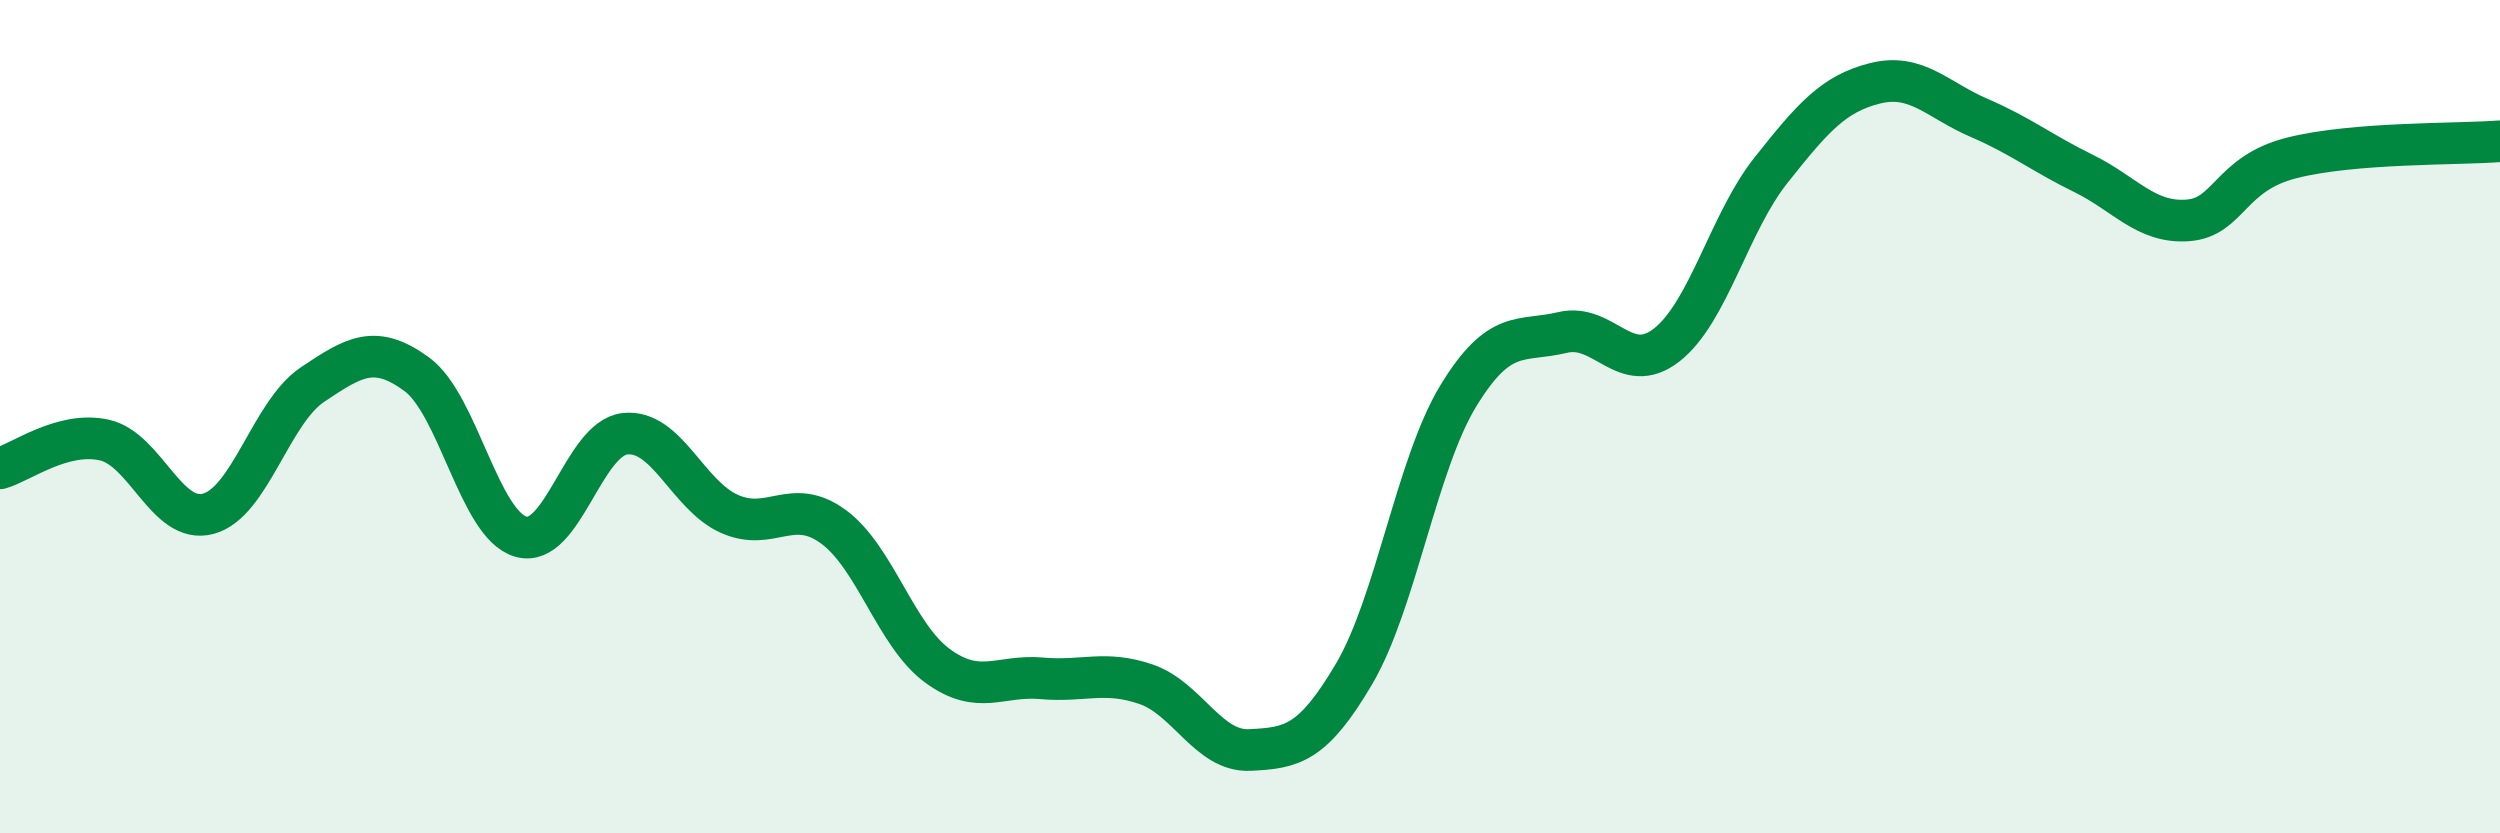
    <svg width="60" height="20" viewBox="0 0 60 20" xmlns="http://www.w3.org/2000/svg">
      <path
        d="M 0,11.24 C 0.5,11.1 1.5,10.34 2.5,10.56 C 3.5,10.78 4,12.6 5,12.33 C 6,12.06 6.5,9.9 7.5,9.23 C 8.5,8.56 9,8.25 10,8.98 C 11,9.71 11.5,12.59 12.5,12.88 C 13.5,13.17 14,10.52 15,10.41 C 16,10.3 16.5,11.88 17.5,12.33 C 18.5,12.78 19,11.91 20,12.64 C 21,13.37 21.5,15.25 22.5,15.98 C 23.5,16.71 24,16.19 25,16.28 C 26,16.37 26.5,16.08 27.5,16.42 C 28.5,16.76 29,18.05 30,18 C 31,17.95 31.5,17.87 32.5,16.17 C 33.5,14.47 34,11.14 35,9.5 C 36,7.86 36.5,8.22 37.5,7.98 C 38.5,7.74 39,9.06 40,8.28 C 41,7.5 41.5,5.35 42.5,4.09 C 43.5,2.83 44,2.25 45,2 C 46,1.75 46.5,2.4 47.5,2.83 C 48.5,3.26 49,3.67 50,4.16 C 51,4.65 51.5,5.36 52.5,5.29 C 53.5,5.22 53.5,4.17 55,3.79 C 56.5,3.41 59,3.47 60,3.39L60 20L0 20Z"
        fill="#008740"
        opacity="0.1"
        stroke-linecap="round"
        stroke-linejoin="round"
      />
      <path
        d="M 0,11.24 C 0.5,11.1 1.5,10.34 2.5,10.56 C 3.5,10.78 4,12.6 5,12.33 C 6,12.06 6.5,9.9 7.5,9.23 C 8.5,8.56 9,8.25 10,8.98 C 11,9.71 11.5,12.59 12.5,12.88 C 13.5,13.17 14,10.52 15,10.41 C 16,10.3 16.5,11.88 17.5,12.33 C 18.5,12.78 19,11.91 20,12.64 C 21,13.37 21.5,15.25 22.5,15.98 C 23.5,16.71 24,16.19 25,16.28 C 26,16.37 26.5,16.08 27.5,16.42 C 28.5,16.76 29,18.05 30,18 C 31,17.95 31.5,17.87 32.5,16.17 C 33.5,14.47 34,11.14 35,9.5 C 36,7.86 36.5,8.22 37.5,7.98 C 38.5,7.74 39,9.06 40,8.28 C 41,7.5 41.5,5.35 42.5,4.09 C 43.5,2.83 44,2.25 45,2 C 46,1.75 46.5,2.4 47.5,2.83 C 48.5,3.26 49,3.67 50,4.16 C 51,4.65 51.5,5.36 52.5,5.29 C 53.5,5.22 53.5,4.17 55,3.79 C 56.5,3.41 59,3.47 60,3.39"
        stroke="#008740"
        stroke-width="1"
        fill="none"
        stroke-linecap="round"
        stroke-linejoin="round"
      />
    </svg>
  